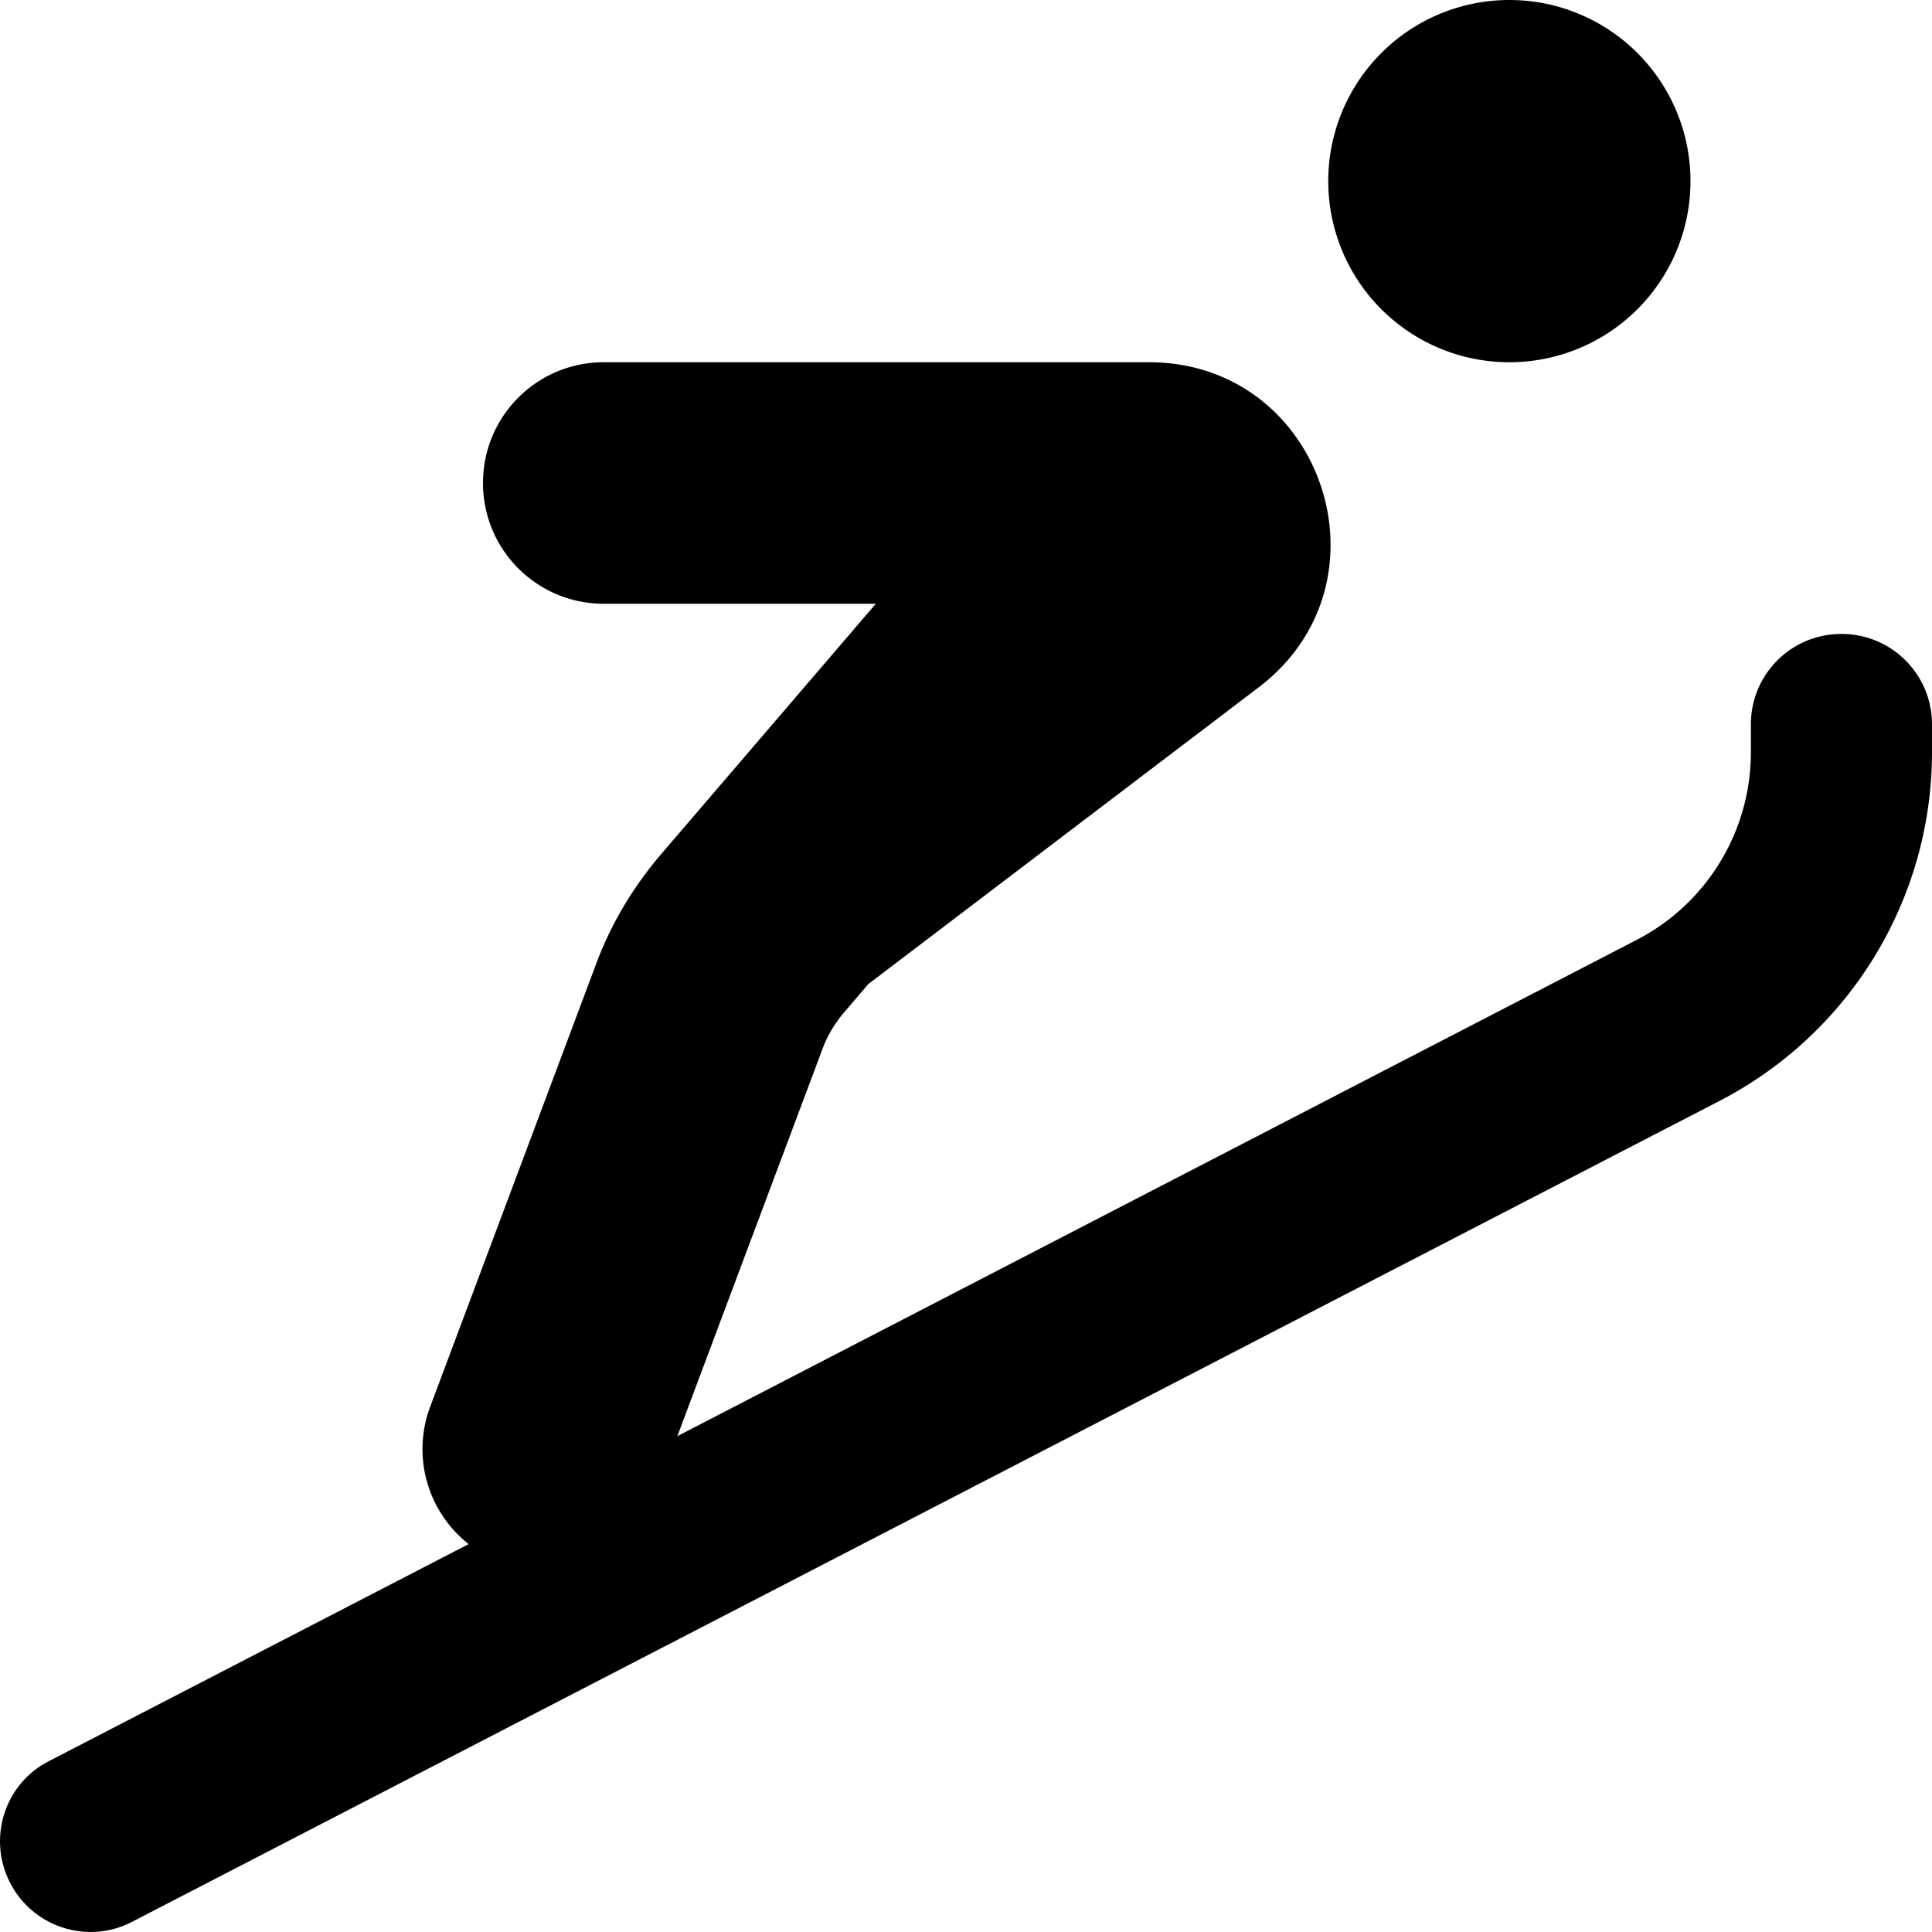 <svg xmlns="http://www.w3.org/2000/svg" viewBox="0 0 512 512"><!--! Font Awesome Pro 6.5.0 by @fontawesome - https://fontawesome.com License - https://fontawesome.com/license (Commercial License) Copyright 2023 Fonticons, Inc. --><path d="M352 48a48 48 0 1 1 96 0 48 48 0 1 1 -96 0zM128 128c0-17.7 14.3-32 32-32H304.5c46 0 65.7 58.4 29 86.2L230.1 260.8l-6.4 7.5c-2.4 2.8-4.4 6.1-5.7 9.6L179.5 380.6 433.7 249.1c18.6-9.6 30.3-28.8 30.3-49.7V192c0-13.3 10.7-24 24-24s24 10.7 24 24v7.3c0 38.9-21.7 74.5-56.2 92.4L35 509.3C23.3 515.4 8.8 510.8 2.7 499s-1.5-26.3 10.3-32.3l111.2-57.5c-10.7-8.4-15.2-23-10.2-36.4l44-117.4c3.9-10.5 9.7-20.2 17-28.8L232.1 160H160c-17.7 0-32-14.3-32-32z"/></svg>